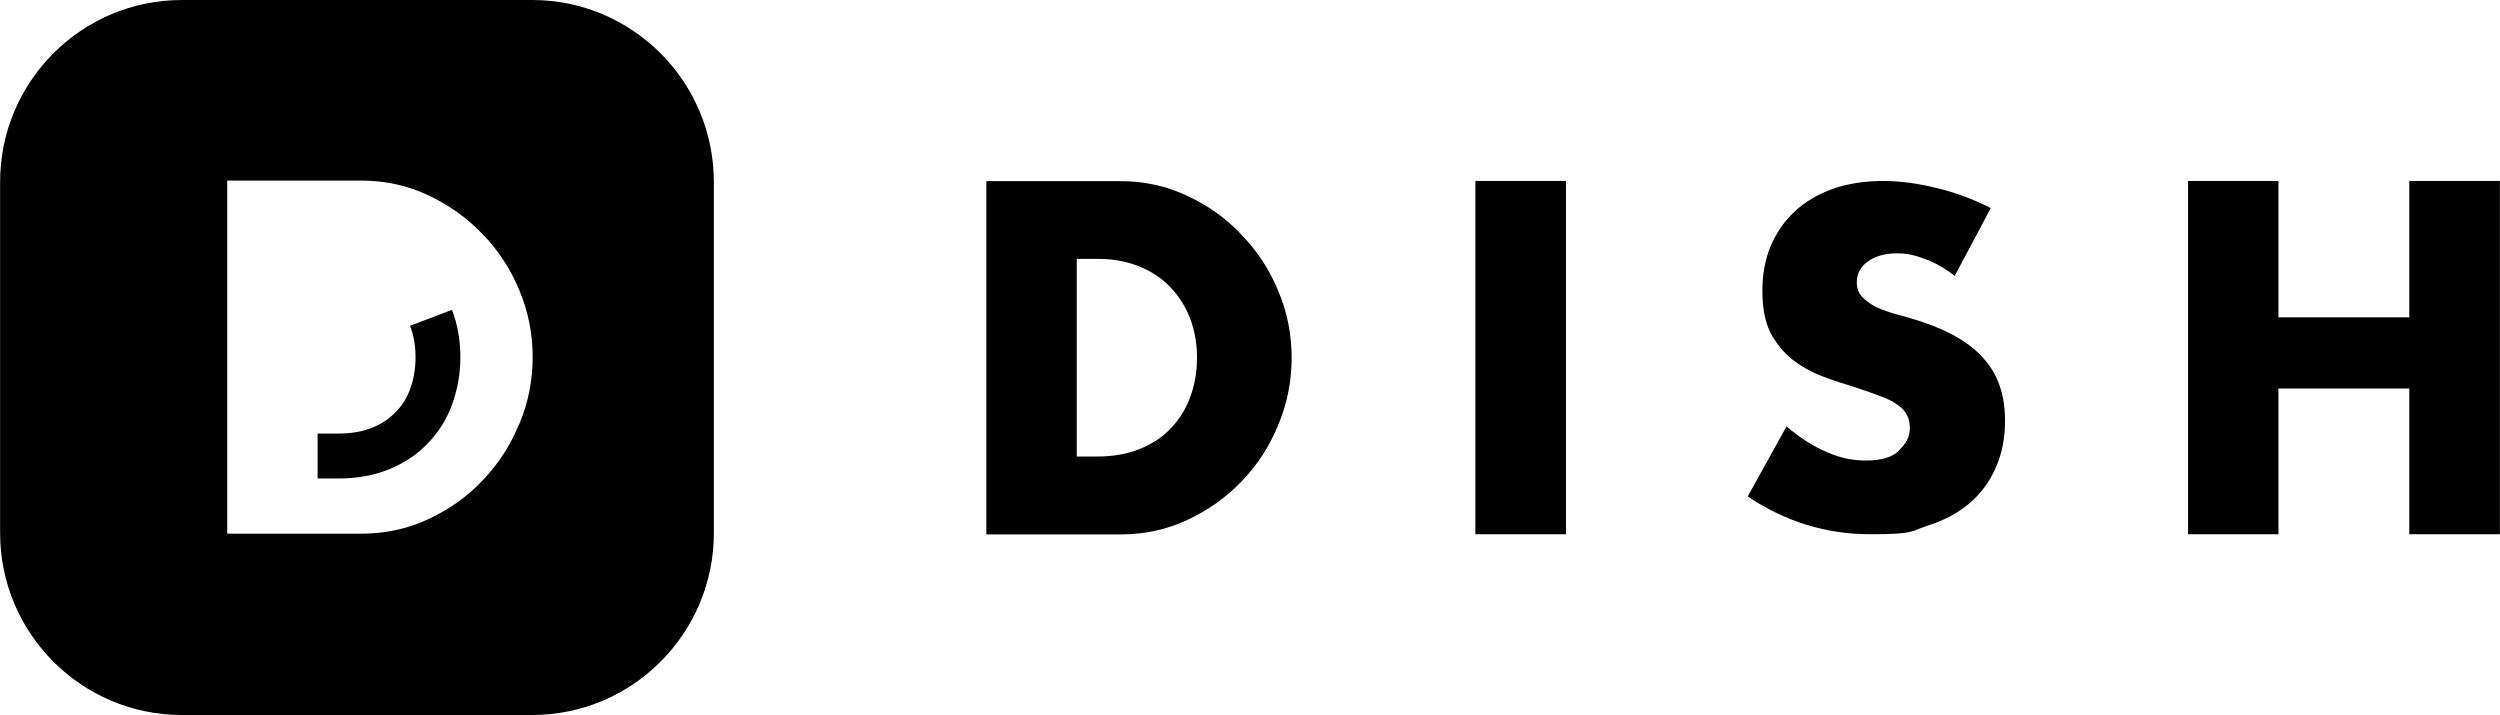 <?xml version="1.0" encoding="UTF-8"?>
<svg xmlns="http://www.w3.org/2000/svg" xmlns:xlink="http://www.w3.org/1999/xlink" width="500px" height="143px" viewBox="0 0 500 143" version="1.1">
<g id="surface1">
<path style=" stroke:none;fill-rule:nonzero;fill:rgb(0%,0%,0%);fill-opacity:1;" d="M 238.012 79.492 C 237.133 81.875 235.852 83.93 234.133 85.691 C 232.484 87.449 230.398 88.809 227.945 89.797 C 225.492 90.785 222.676 91.301 219.527 91.301 L 215.355 91.301 C 215.355 91.301 215.355 51.773 215.355 51.773 L 219.527 51.773 C 222.602 51.773 225.383 52.285 227.836 53.277 C 230.289 54.266 232.375 55.66 234.023 57.383 C 235.742 59.145 237.062 61.234 238.012 63.652 C 238.926 66.074 239.402 68.641 239.402 71.535 C 239.402 74.434 238.926 77.074 238.012 79.492 M 248.262 46.898 C 245.188 43.633 241.562 41.066 237.355 39.125 C 233.219 37.18 228.789 36.227 224.066 36.227 L 197.273 36.227 L 197.273 106.883 L 224.066 106.883 C 228.863 106.883 233.328 105.93 237.465 103.988 C 241.637 102.043 245.297 99.441 248.371 96.215 C 251.52 92.949 253.934 89.211 255.656 84.957 C 257.449 80.668 258.328 76.23 258.328 71.574 C 258.328 66.918 257.449 62.406 255.656 58.191 C 253.863 53.863 251.41 50.125 248.262 46.934 "/>
<path style=" stroke:none;fill-rule:nonzero;fill:rgb(0%,0%,0%);fill-opacity:1;" d="M 295.078 36.191 L 313.195 36.191 L 313.195 106.848 L 295.078 106.848 Z M 295.078 36.191 "/>
<path style=" stroke:none;fill-rule:nonzero;fill:rgb(0%,0%,0%);fill-opacity:1;" d="M 481.863 36.191 L 481.863 63.469 L 455.691 63.469 L 455.691 36.191 L 437.609 36.191 L 437.609 106.848 L 455.691 106.848 L 455.691 77.695 L 481.863 77.695 L 481.863 106.848 L 499.98 106.848 L 499.98 36.191 Z M 481.863 36.191 "/>
<path style=" stroke:none;fill-rule:nonzero;fill:rgb(0%,0%,0%);fill-opacity:1;" d="M 379.777 90.164 C 378.348 91.484 376.191 92.105 373.227 92.105 C 370.262 92.105 368.027 91.559 365.355 90.422 C 362.719 89.285 360.047 87.598 357.301 85.285 L 349.543 99.293 C 357.047 104.316 365.207 106.848 374.031 106.848 C 382.852 106.848 382.082 106.297 385.414 105.16 C 388.816 104.098 391.637 102.594 393.906 100.648 C 396.25 98.633 398.004 96.25 399.176 93.465 C 400.422 90.676 401.008 87.559 401.008 84.148 C 401.008 79.055 399.617 74.945 396.832 71.828 C 394.125 68.641 389.805 66.109 383.914 64.203 C 382.449 63.727 380.91 63.285 379.375 62.883 C 377.91 62.48 376.555 62.004 375.312 61.453 C 374.141 60.867 373.188 60.172 372.457 59.398 C 371.723 58.629 371.359 57.641 371.359 56.465 C 371.359 54.742 372.09 53.352 373.59 52.285 C 375.055 51.223 376.996 50.672 379.301 50.672 C 381.605 50.672 383.07 51.078 385.012 51.809 C 386.988 52.508 388.965 53.645 390.941 55.184 C 390.941 55.184 398.152 41.617 398.152 41.617 C 394.711 39.855 391.086 38.5 387.355 37.621 C 383.582 36.668 379.996 36.191 376.555 36.191 C 373.113 36.191 369.492 36.703 366.488 37.805 C 363.523 38.867 361 40.371 358.914 42.312 C 356.863 44.219 355.289 46.531 354.117 49.242 C 353.02 51.922 352.473 54.891 352.473 58.191 C 352.473 61.488 352.984 64.238 354.043 66.441 C 355.145 68.566 356.57 70.328 358.289 71.758 C 360.086 73.188 362.098 74.324 364.293 75.203 C 366.562 76.047 368.867 76.816 371.211 77.512 C 373.188 78.172 374.836 78.762 376.191 79.273 C 377.617 79.785 378.75 80.41 379.594 81.035 C 380.473 81.621 381.059 82.316 381.426 83.086 C 381.789 83.785 381.973 84.664 381.973 85.652 C 381.973 87.305 381.242 88.77 379.738 90.09 "/>
<path style=" stroke:none;fill-rule:nonzero;fill:rgb(0%,0%,0%);fill-opacity:1;" d="M 103.824 84.809 C 102.105 89.062 99.652 92.805 96.539 96.066 C 93.465 99.328 89.844 101.898 85.633 103.84 C 81.496 105.785 77.031 106.738 72.238 106.738 L 45.441 106.738 L 45.441 36.117 L 72.238 36.117 C 76.996 36.117 81.426 37.07 85.559 39.012 C 89.734 40.957 93.395 43.559 96.469 46.785 C 99.617 49.977 102.066 53.715 103.863 58.043 C 105.656 62.297 106.535 66.809 106.535 71.426 C 106.535 76.047 105.656 80.52 103.863 84.809 M 106.426 0 L 36.367 0 C 16.309 0 0.02 16.316 0.02 36.41 L 0.02 106.59 C 0.02 126.684 16.309 143 36.367 143 L 106.426 143 C 126.484 143 142.77 126.684 142.77 106.59 L 142.77 36.41 C 142.77 16.316 126.484 0 106.426 0 "/>
<path style=" stroke:none;fill-rule:nonzero;fill:rgb(0%,0%,0%);fill-opacity:1;" d="M 90.391 61.965 L 82.008 65.156 C 82.742 67.062 83.109 69.117 83.109 71.426 C 83.109 73.738 82.742 75.898 82.008 77.809 L 82.008 77.879 C 81.352 79.641 80.398 81.145 79.117 82.426 L 79.043 82.5 C 77.801 83.785 76.301 84.809 74.434 85.543 C 72.527 86.312 70.262 86.715 67.699 86.715 L 63.523 86.715 L 63.523 95.699 L 67.699 95.699 C 71.395 95.699 74.797 95.078 77.801 93.867 C 80.84 92.621 83.438 90.898 85.523 88.695 C 87.684 86.496 89.332 83.895 90.391 80.961 C 91.488 78.027 92.074 74.762 92.074 71.426 C 92.074 68.09 91.527 64.898 90.391 61.965 "/>
</g>
</svg>
